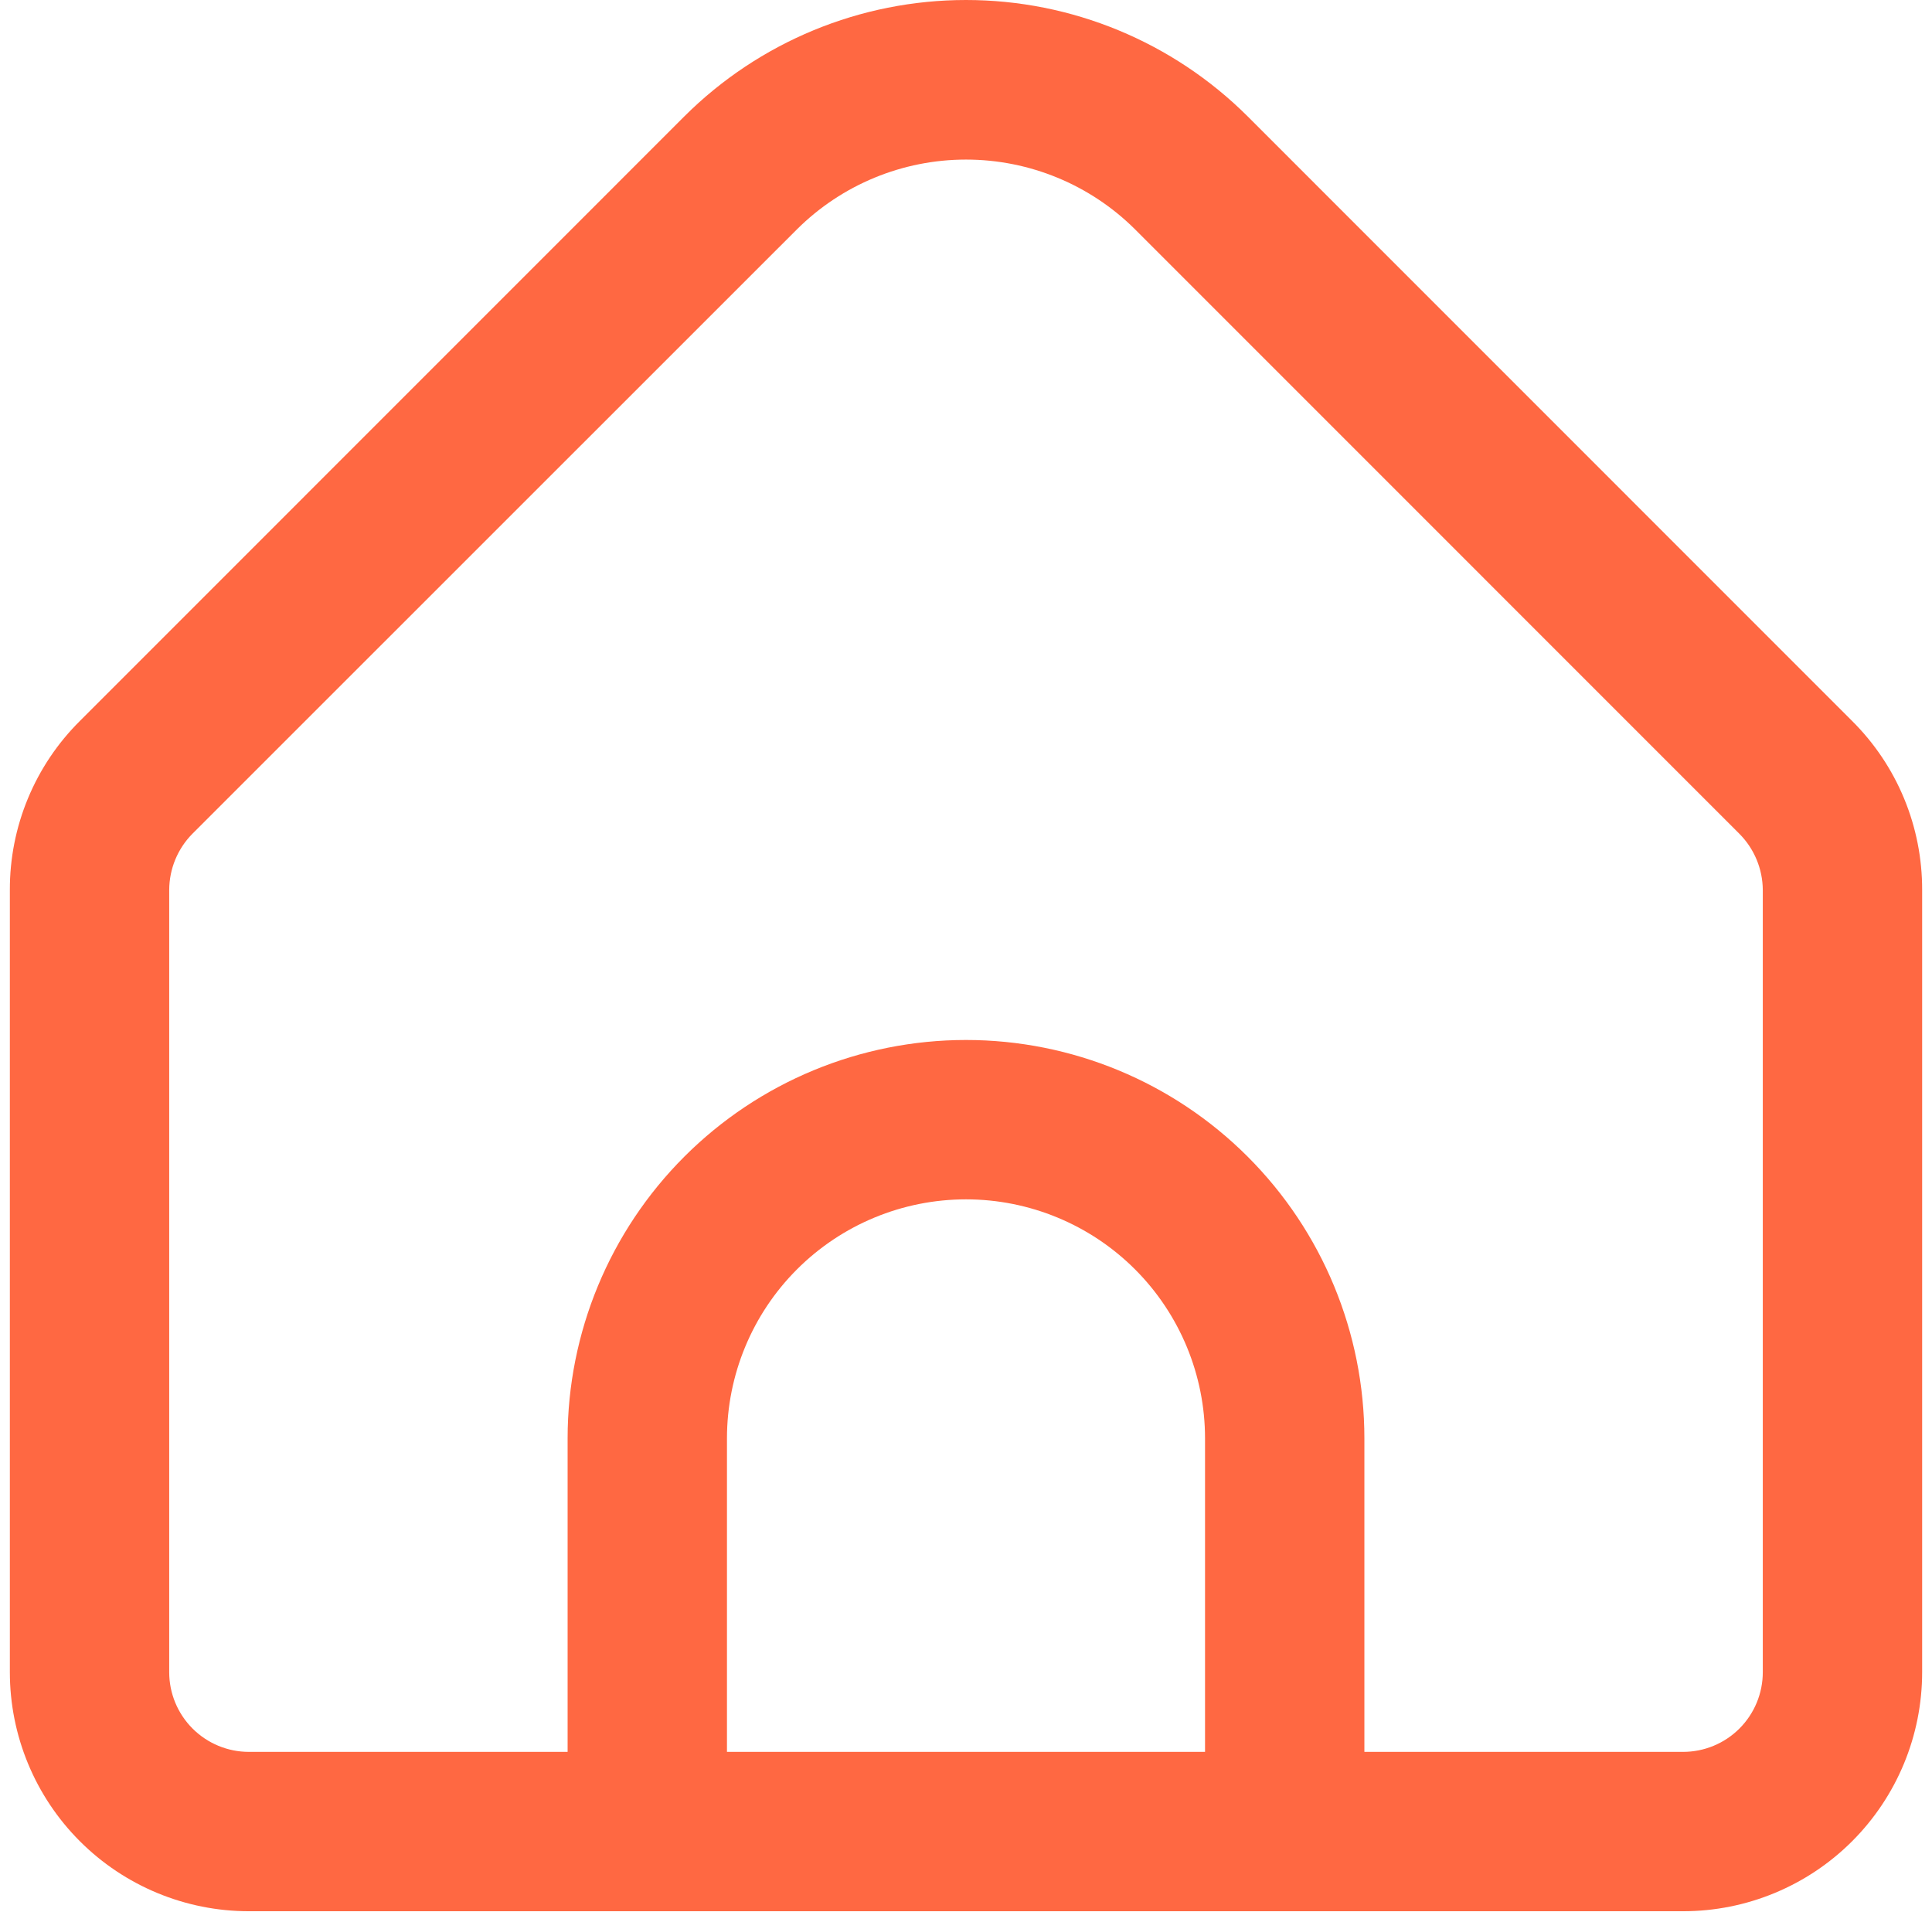 <svg width="98" height="97" viewBox="0 0 98 97" fill="none" xmlns="http://www.w3.org/2000/svg">
<path d="M93.947 36.568L63.291 5.907C59.497 2.124 54.358 0 49 0C43.642 0 38.503 2.124 34.709 5.907L4.053 36.568C2.923 37.69 2.027 39.026 1.417 40.498C0.807 41.969 0.495 43.547 0.5 45.14V84.817C0.5 88.033 1.777 91.117 4.051 93.391C6.325 95.665 9.409 96.942 12.625 96.942H85.375C88.591 96.942 91.675 95.665 93.949 93.391C96.222 91.117 97.5 88.033 97.5 84.817V45.14C97.504 43.547 97.193 41.969 96.583 40.498C95.973 39.026 95.077 37.69 93.947 36.568ZM61.125 88.859H36.875V72.959C36.875 69.743 38.152 66.659 40.426 64.385C42.7 62.111 45.784 60.834 49 60.834C52.216 60.834 55.3 62.111 57.574 64.385C59.847 66.659 61.125 69.743 61.125 72.959V88.859ZM89.417 84.817C89.417 85.889 88.991 86.917 88.233 87.675C87.475 88.433 86.447 88.859 85.375 88.859H69.208V72.959C69.208 67.599 67.079 62.459 63.289 58.669C59.5 54.879 54.36 52.75 49 52.75C43.64 52.75 38.5 54.879 34.711 58.669C30.921 62.459 28.792 67.599 28.792 72.959V88.859H12.625C11.553 88.859 10.525 88.433 9.767 87.675C9.009 86.917 8.583 85.889 8.583 84.817V45.14C8.587 44.069 9.012 43.042 9.768 42.282L40.424 11.634C42.702 9.367 45.785 8.094 49 8.094C52.215 8.094 55.298 9.367 57.576 11.634L88.232 42.294C88.984 43.051 89.41 44.073 89.417 45.14V84.817Z" fill="#FF6842"/>
</svg>
